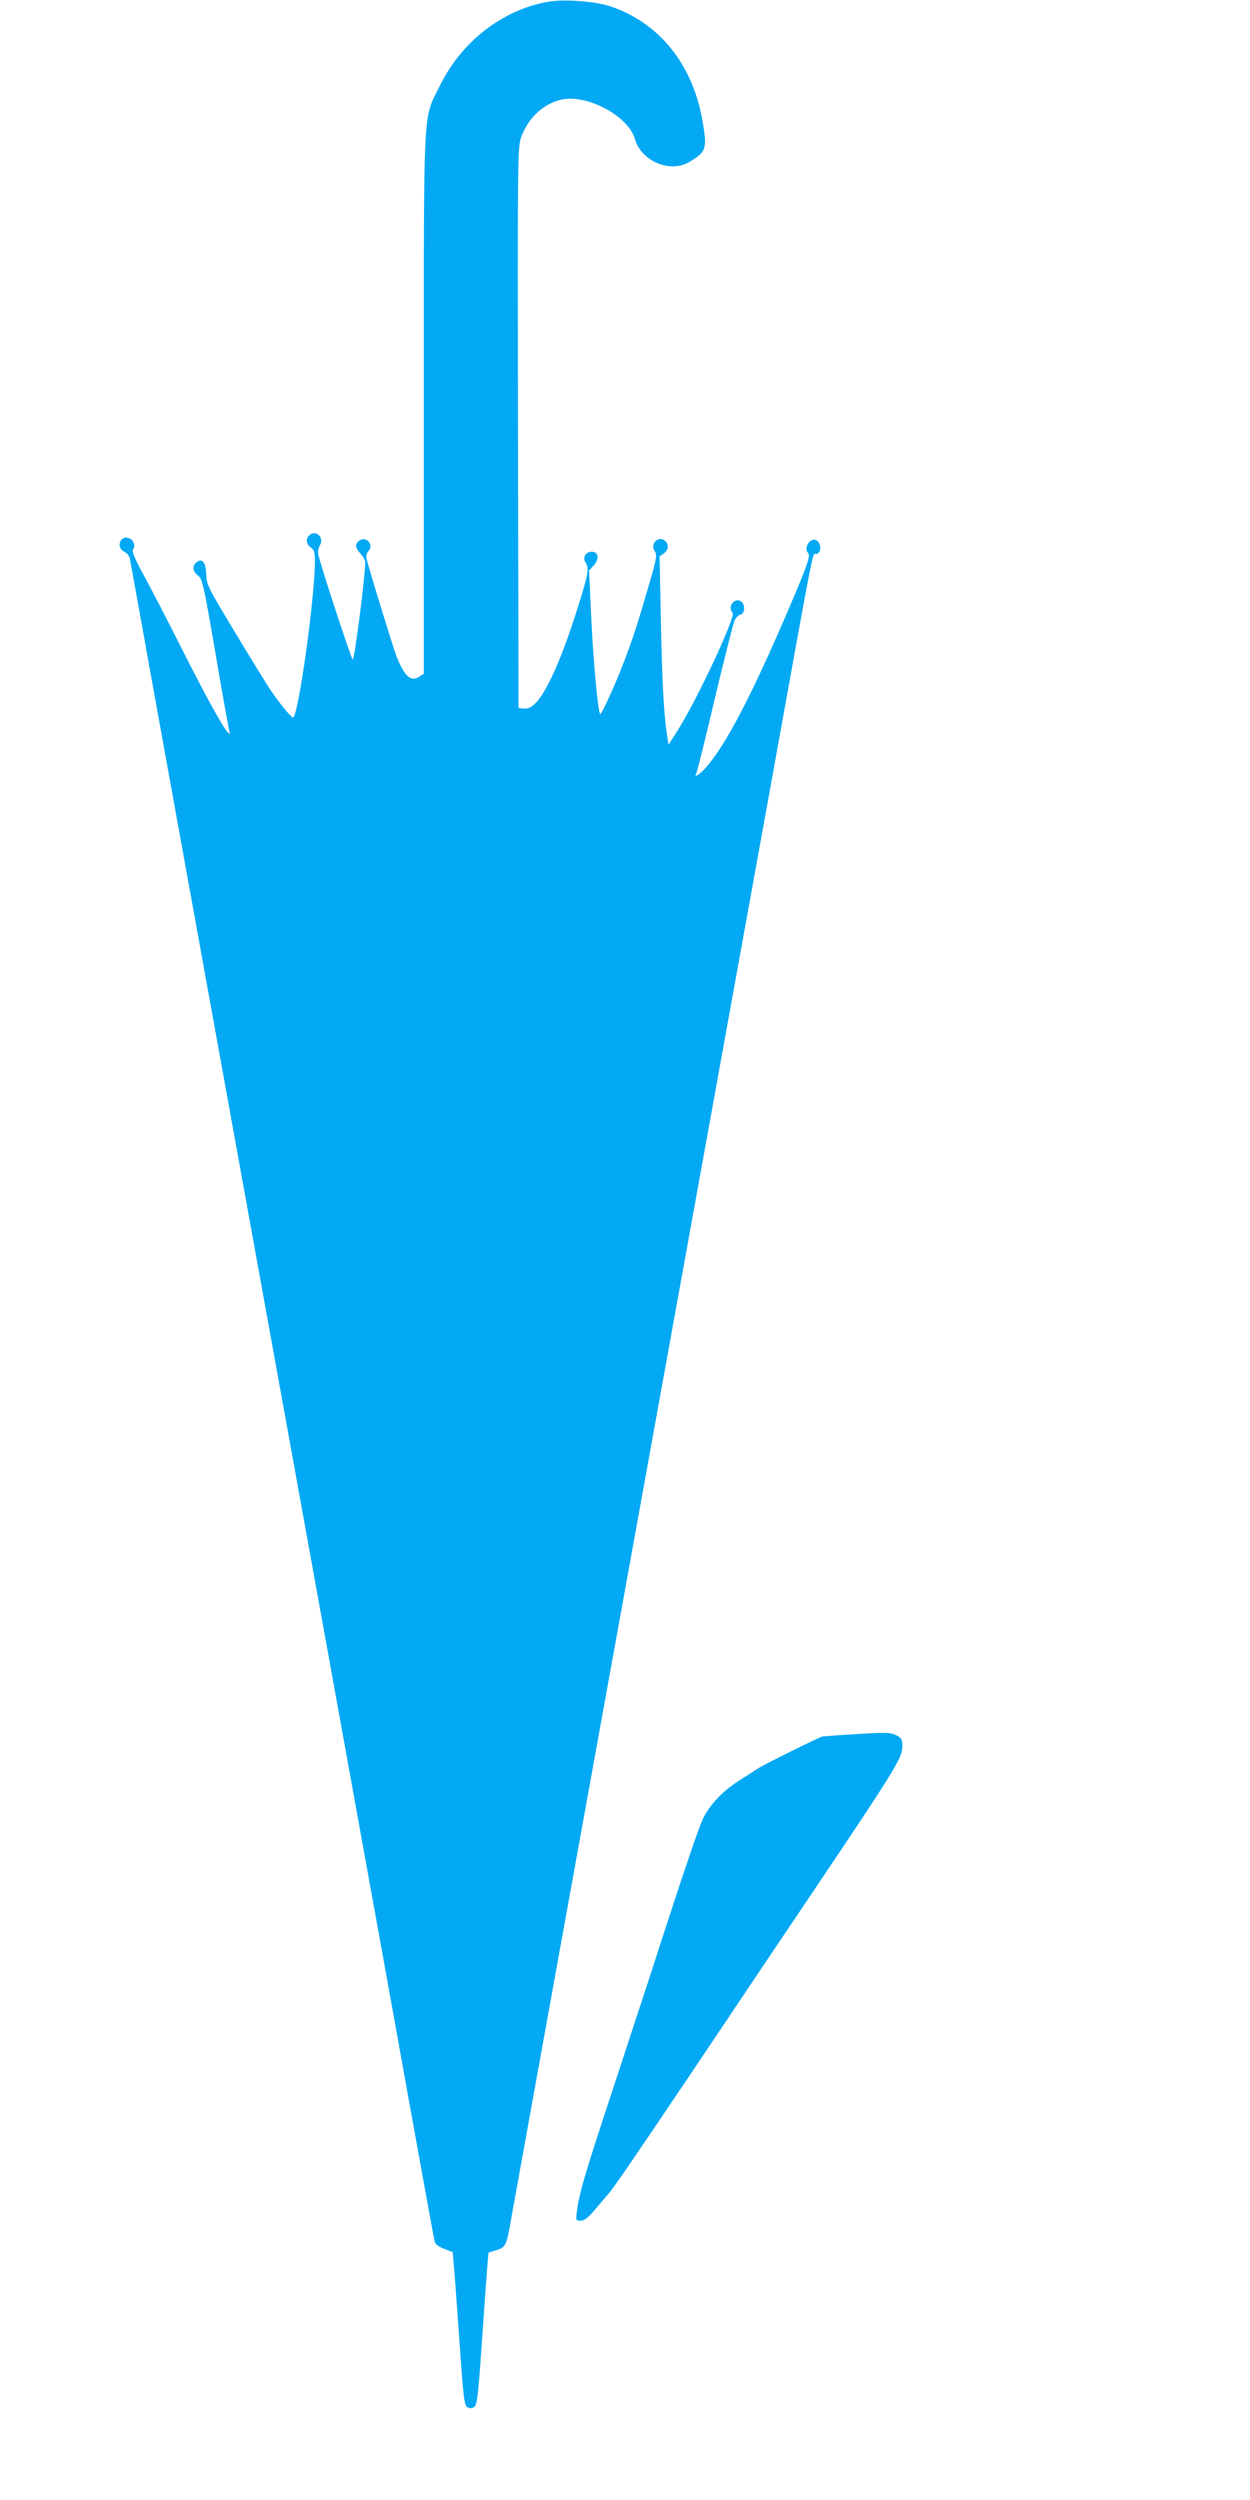 <?xml version="1.0" standalone="no"?>
<!DOCTYPE svg PUBLIC "-//W3C//DTD SVG 20010904//EN"
 "http://www.w3.org/TR/2001/REC-SVG-20010904/DTD/svg10.dtd">
<svg version="1.0" xmlns="http://www.w3.org/2000/svg"
 width="640pt" height="1280pt" viewBox="0 0 640 1280"
 preserveAspectRatio="xMidYMid meet">
<g transform="translate(0,1280) scale(0.1,-0.1)"
fill="#03a9f4" stroke="none">
<path d="M2800 12790 c-230 -43 -436 -203 -546 -425 -90 -183 -84 -62 -84
-1631 l0 -1384 -24 -15 c-42 -28 -76 3 -116 105 -18 47 -140 443 -153 499 -4
14 0 30 9 39 30 29 -8 78 -43 56 -27 -17 -26 -37 2 -68 14 -15 25 -35 25 -44
-1 -78 -53 -489 -64 -499 -5 -5 -173 507 -177 542 -2 11 2 30 9 43 24 42 -23
83 -56 50 -18 -18 -14 -45 10 -62 18 -13 21 -24 20 -87 -4 -192 -79 -733 -109
-782 -5 -9 -61 57 -115 136 -22 32 -105 167 -185 300 -138 229 -146 245 -147
296 -1 61 -21 86 -50 62 -23 -19 -20 -47 8 -68 22 -17 29 -47 91 -408 36 -214
69 -394 72 -400 3 -5 -1 -3 -10 5 -26 25 -123 203 -247 450 -65 129 -148 289
-184 355 -47 86 -62 123 -55 132 15 17 2 51 -22 58 -46 15 -66 -50 -22 -70 12
-5 25 -21 28 -35 2 -14 48 -263 100 -555 53 -291 203 -1124 335 -1850 524
-2890 708 -3909 910 -5025 115 -641 212 -1174 215 -1186 3 -14 20 -27 49 -38
l44 -17 6 -72 c4 -40 16 -216 29 -391 19 -278 24 -320 39 -330 13 -8 23 -8 35
0 16 10 21 52 40 330 12 175 25 351 28 390 l6 71 40 12 c49 15 53 24 78 171
21 117 313 1731 832 4595 159 880 380 2097 490 2705 243 1346 216 1207 239
1213 25 6 27 49 4 68 -30 25 -74 -35 -46 -63 13 -13 -6 -67 -103 -293 -187
-437 -323 -697 -423 -807 -31 -35 -62 -53 -47 -28 4 6 47 179 95 384 49 205
94 385 101 399 6 14 20 28 30 30 23 6 26 49 5 66 -32 27 -75 -26 -45 -56 18
-18 -181 -445 -284 -607 l-44 -69 -7 44 c-18 120 -26 274 -32 582 l-7 338 21
15 c24 17 28 44 10 62 -34 34 -82 -10 -56 -50 13 -19 10 -38 -28 -167 -59
-205 -81 -271 -126 -391 -42 -112 -119 -282 -125 -276 -11 11 -34 255 -45 478
l-12 257 23 25 c30 32 26 71 -8 71 -32 0 -50 -29 -33 -55 18 -29 15 -51 -22
-173 -58 -190 -105 -318 -156 -423 -54 -111 -96 -157 -139 -152 l-26 3 -3
1437 c-2 1412 -2 1438 18 1490 36 96 113 167 204 188 132 29 344 -84 377 -203
33 -113 181 -175 279 -116 87 52 92 68 66 214 -51 287 -220 497 -469 582 -80
27 -245 39 -327 23z"/>
<path d="M4345 3919 c-66 -4 -126 -9 -134 -10 -14 -2 -293 -140 -326 -161 -11
-7 -57 -37 -103 -66 -84 -55 -145 -118 -183 -194 -20 -40 -112 -311 -259 -768
-46 -140 -134 -409 -196 -598 -150 -454 -179 -551 -191 -649 -5 -41 -4 -43 20
-43 19 0 38 15 74 57 26 32 56 66 65 77 29 32 117 161 424 617 127 189 318
475 425 634 644 956 659 980 659 1047 0 31 -5 40 -30 53 -31 16 -52 16 -245 4z"/>
</g>
</svg>
